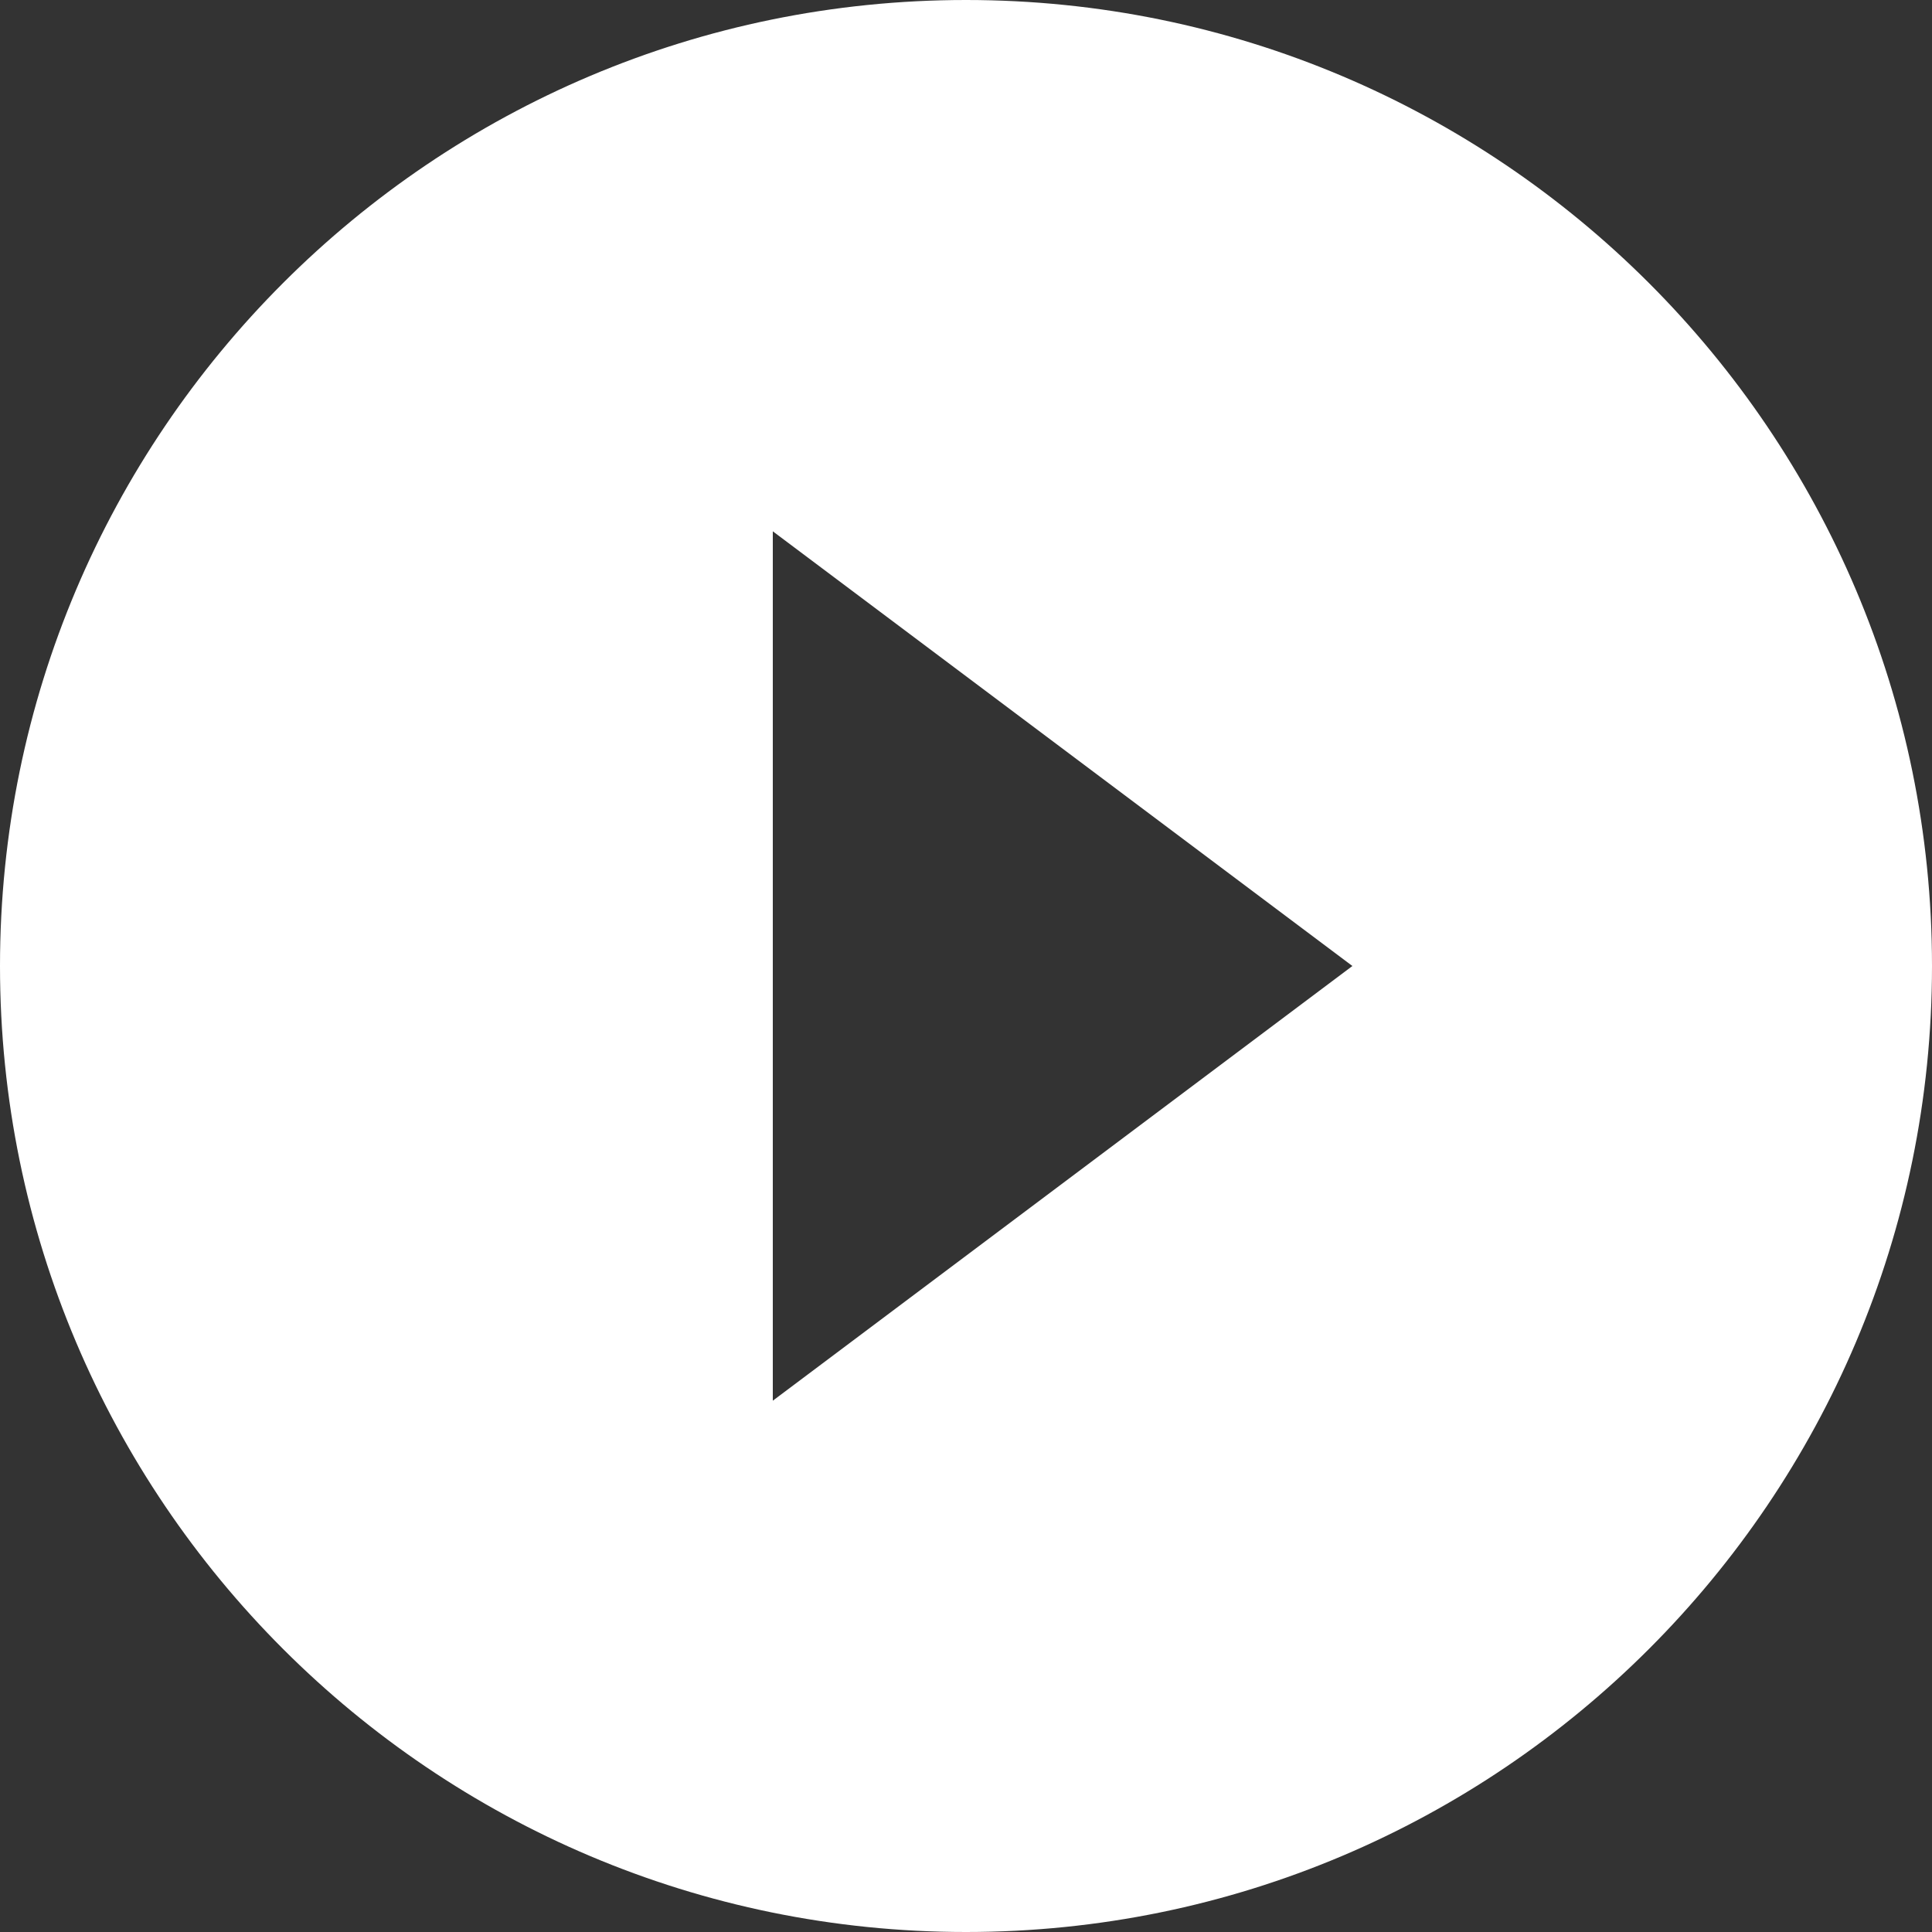 <svg width="112" height="112" viewBox="0 0 112 112" fill="none" xmlns="http://www.w3.org/2000/svg">
<rect x="0" y="0" width="112" height="112" fill="#333333" stroke="none"/>
<path fill-rule="evenodd" clip-rule="evenodd" d="M0 56C0 25.088 25.088 0 56 0C86.912 0 112 25.088 112 56C112 86.912 86.912 112 56 112C25.088 112 0 86.912 0 56ZM78.4 56L44.8 30.8V81.2L78.4 56Z" fill="white"/>
</svg>
